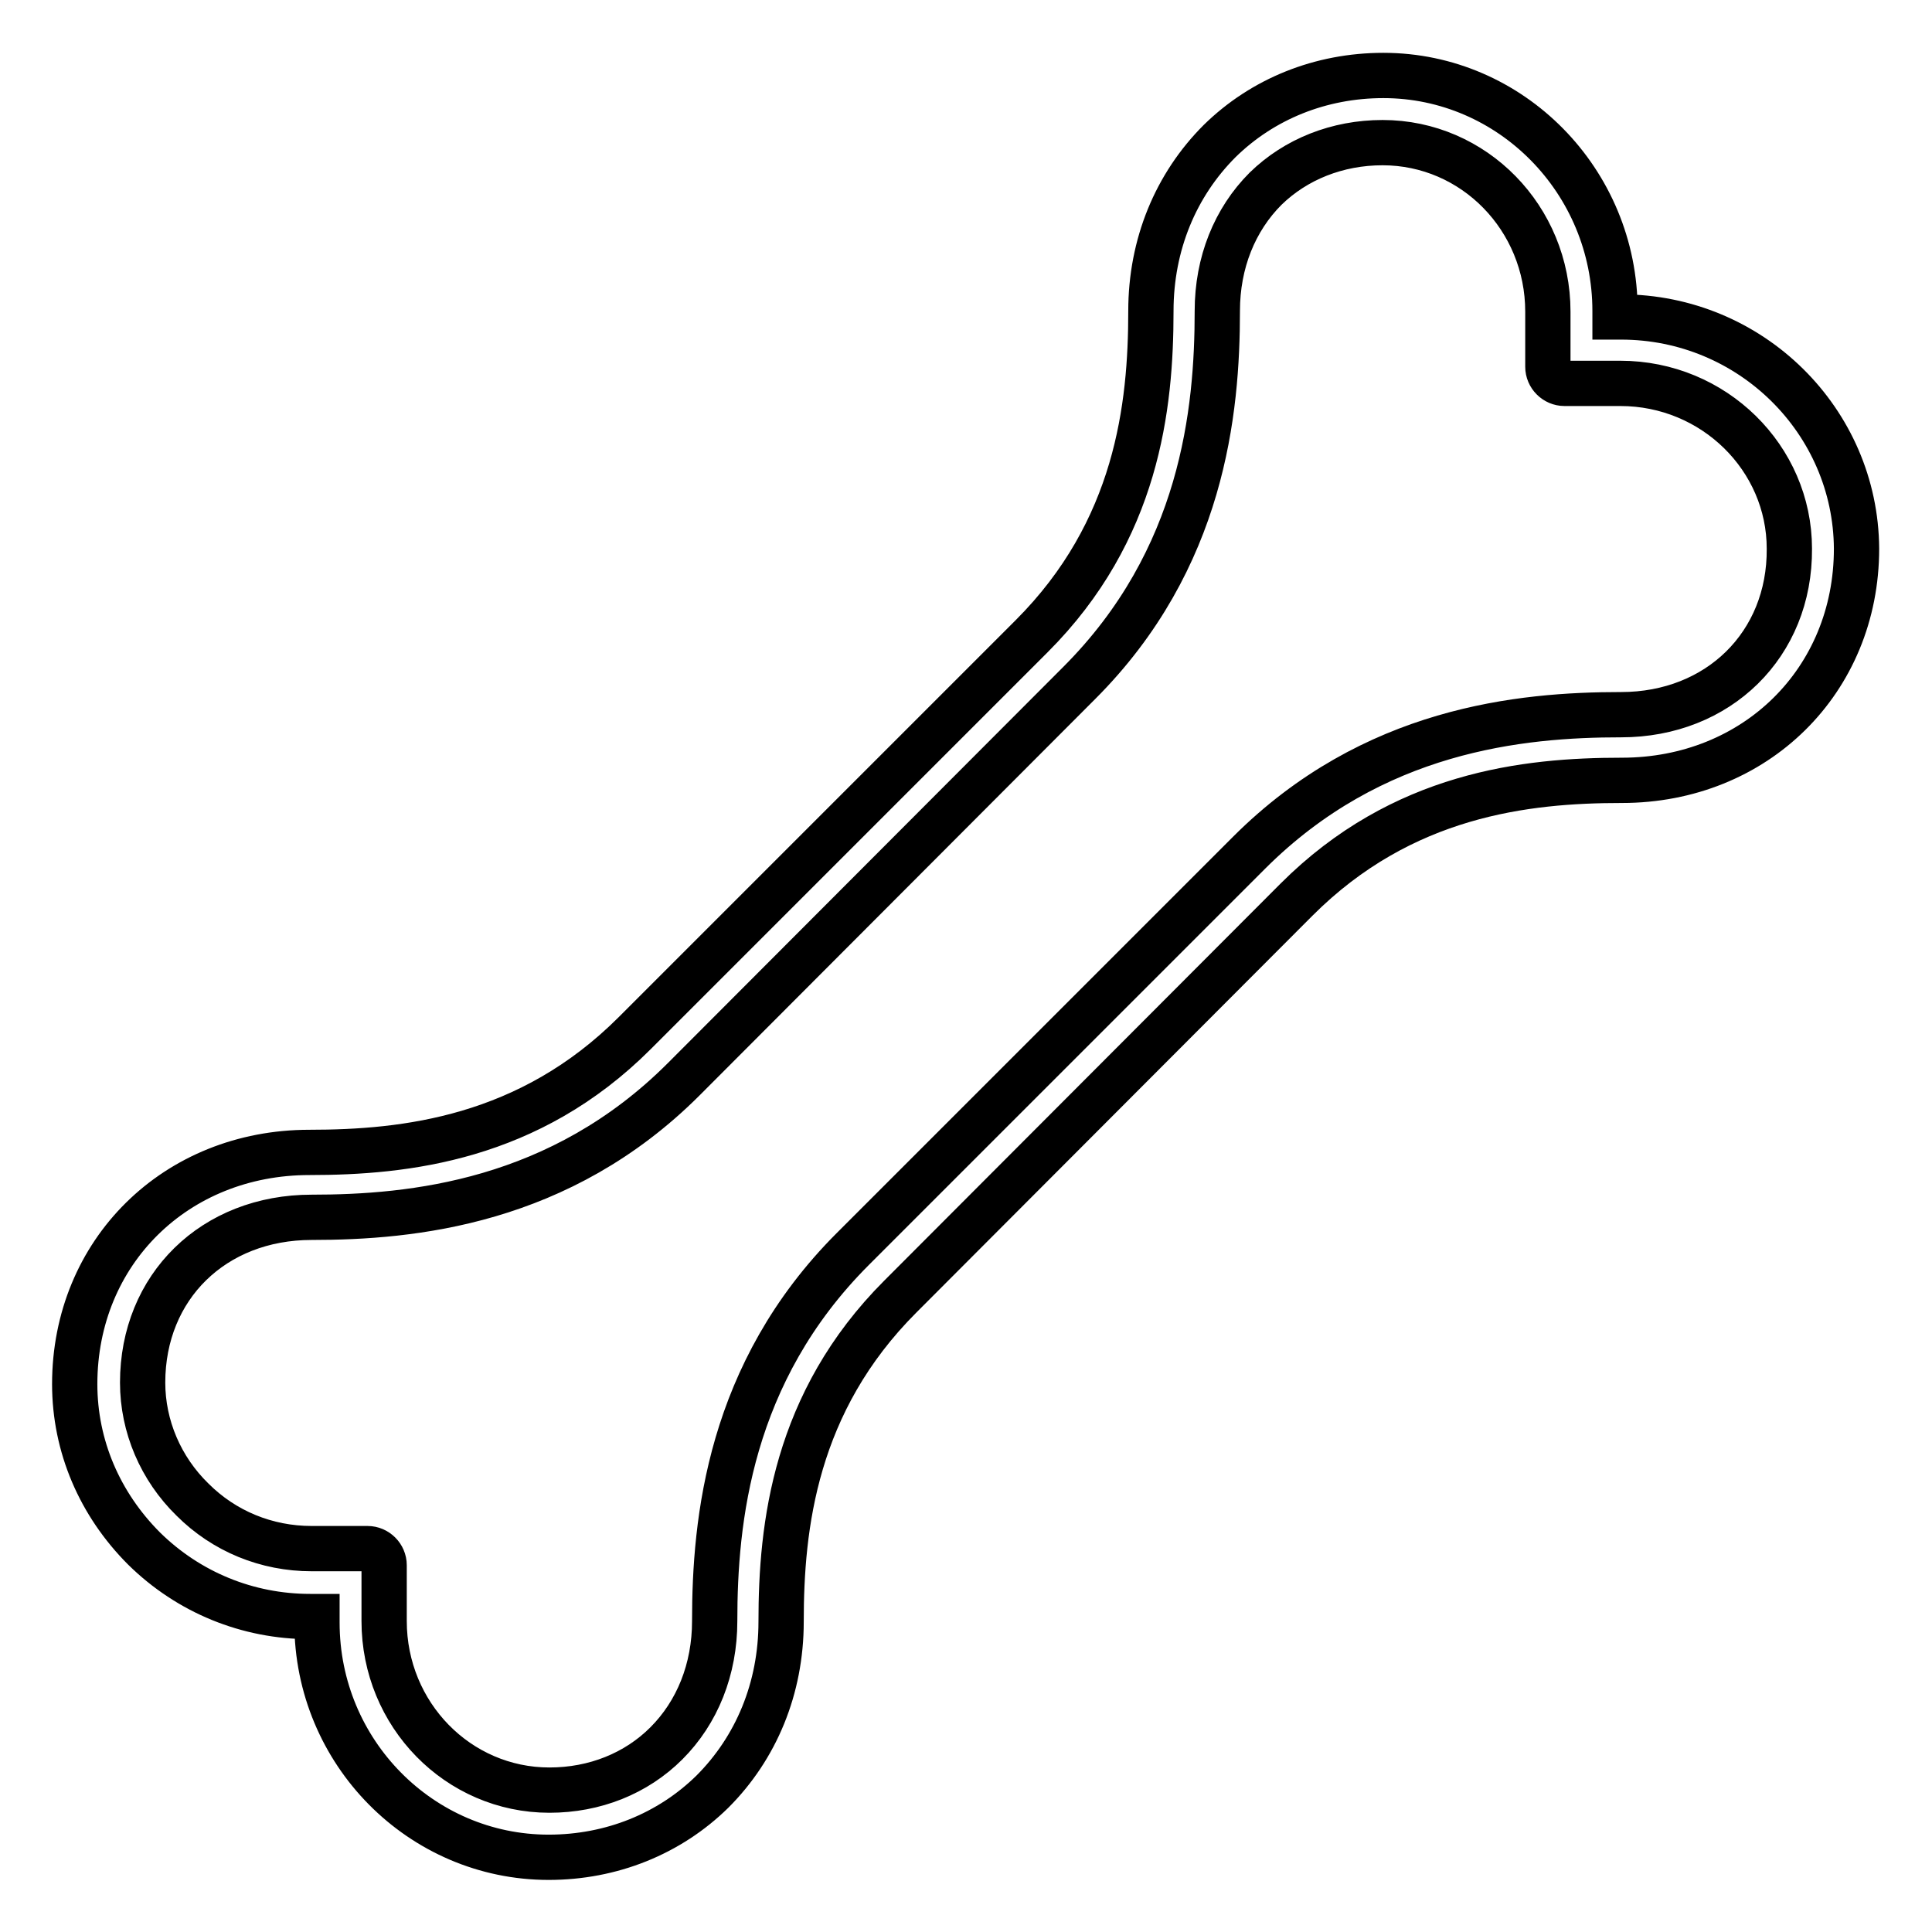 <?xml version="1.0" encoding="utf-8"?>
<!-- Svg Vector Icons : http://www.onlinewebfonts.com/icon -->
<!DOCTYPE svg PUBLIC "-//W3C//DTD SVG 1.1//EN" "http://www.w3.org/Graphics/SVG/1.1/DTD/svg11.dtd">
<svg version="1.1" xmlns="http://www.w3.org/2000/svg" xmlns:xlink="http://www.w3.org/1999/xlink" x="0px" y="0px" viewBox="0 0 256 256" enable-background="new 0 0 256 256" xml:space="preserve">
<g> <path stroke-width="6" fill-opacity="0" stroke="#000000"  d="M214.8,42H214v-0.8c0-17.2-13.8-31.2-30.7-31.2c-8.3,0-16,3.1-21.7,8.7c-5.8,5.8-9.1,13.7-9.1,22.5 c0,12.7-1.8,29.1-15.8,43.1l-52.6,52.6c-14,14-30.4,15.8-43.1,15.8c-17.7,0-31.1,13.2-31.1,30.7c0,8.2,3.3,15.9,9.2,21.8 c5.9,5.8,13.7,9,22,9H42v0.8c0,17.2,13.8,31.1,30.7,31.1c8.3,0,16-3.1,21.7-8.7c5.8-5.8,9.1-13.7,9.1-22.5 c0-12.7,1.8-29.1,15.8-43.1l52.5-52.6c14-14,30.4-15.8,43.1-15.8c17.7,0,31.1-13.2,31.1-30.7C245.9,55.8,232,42,214.8,42z  M214.8,94.7c-13.3,0-32.9,1.9-49.3,18.3L113,165.5c-16.4,16.4-18.3,36-18.3,49.3c0,6.4-2.3,12.1-6.4,16.2c-4,4-9.5,6.2-15.5,6.2h0 c-12.1,0-21.9-10-21.9-22.4v-7.4c0-1.2-1-2.2-2.2-2.2h-7.4c-6,0-11.6-2.3-15.8-6.5c-4.2-4.1-6.6-9.7-6.6-15.5 c0-12.7,9.4-21.9,22.4-21.9c13.3,0,32.9-1.9,49.3-18.3L143,90.5c16.4-16.4,18.3-36,18.3-49.3c0-6.4,2.3-12.1,6.4-16.2 c4-3.9,9.5-6.1,15.5-6.1c12.1,0,21.9,10,21.9,22.4v7.3c0,1.2,1,2.2,2.2,2.2h7.4c12.4,0,22.4,9.9,22.4,21.9 C237.2,85.4,227.7,94.7,214.8,94.7L214.8,94.7z"/></g>
</svg>